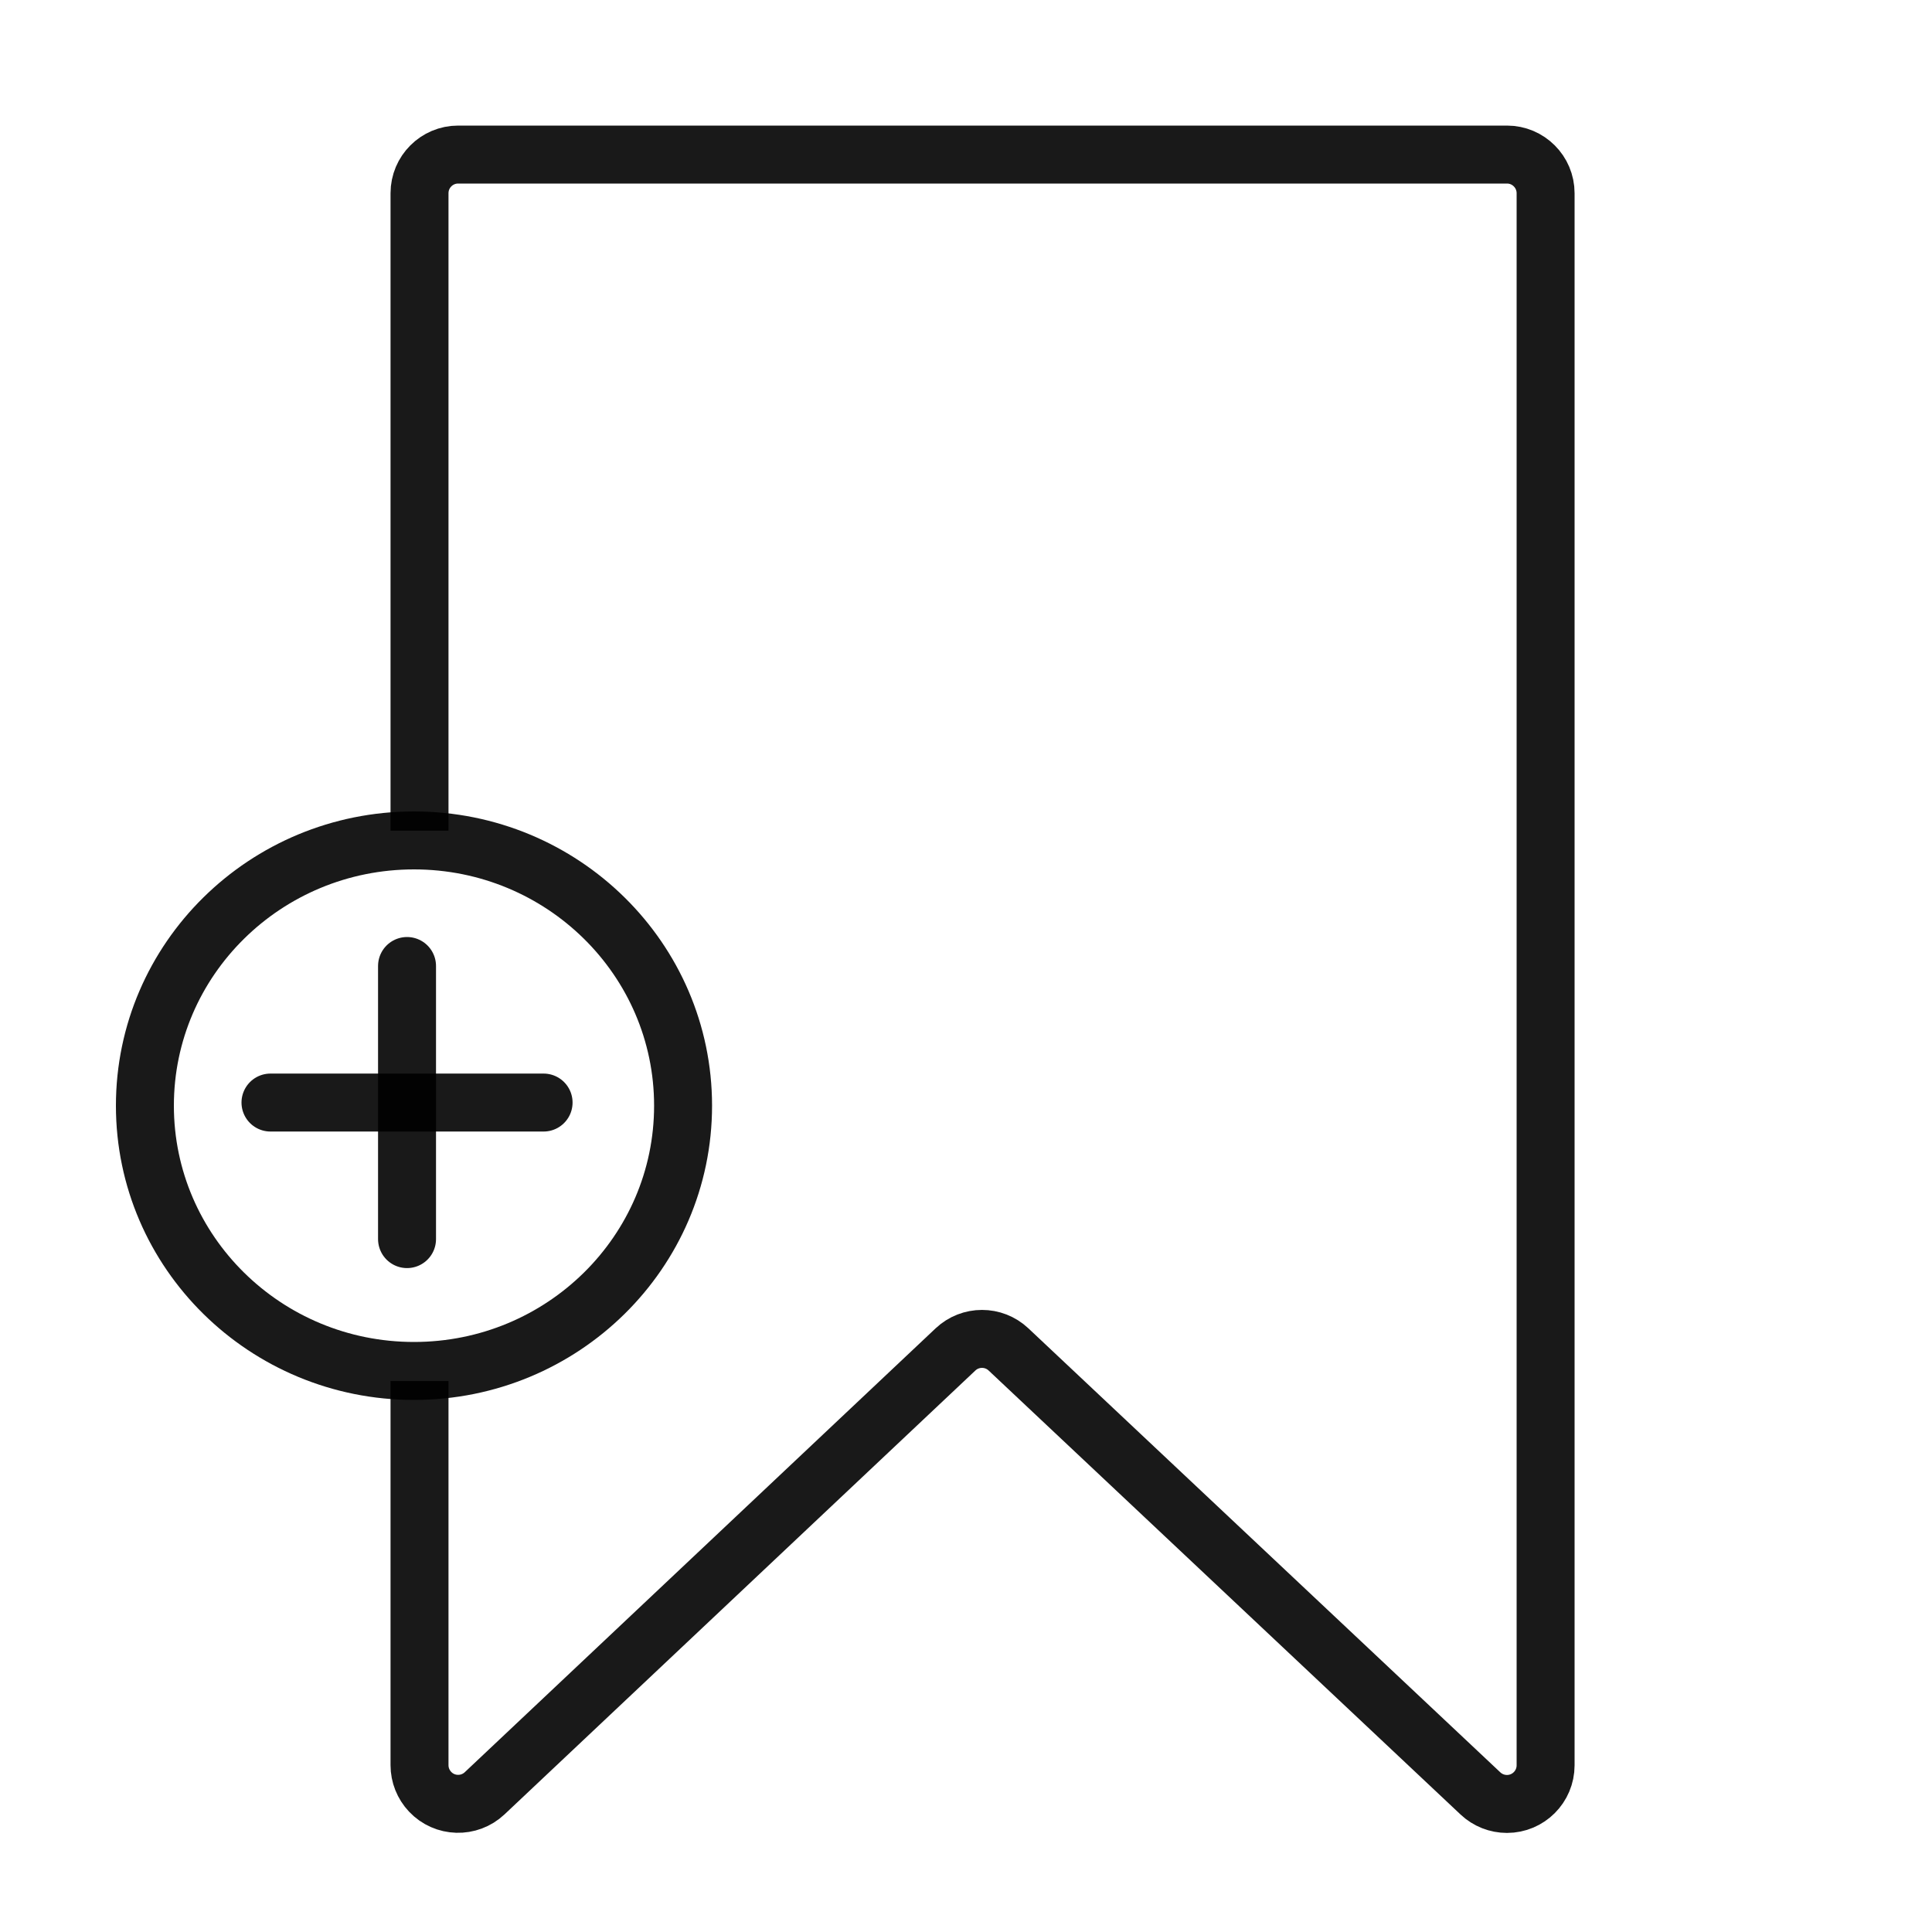 <?xml version="1.0" encoding="UTF-8"?>
<svg width="50px" height="50px" viewBox="0 0 50 50" version="1.1" xmlns="http://www.w3.org/2000/svg" xmlns:xlink="http://www.w3.org/1999/xlink">
    <title>AddToList</title>
    <g id="AddToList" stroke="none" stroke-width="1" fill="none" fill-rule="evenodd" stroke-opacity="0.9">
        <g id="Group" transform="translate(3, 4)" stroke="#000000" stroke-width="1.5">
            <path d="M7.857,17.499 L7.857,1 C7.857,0.448 8.305,0 8.857,0 L36,0 C36.552,0 37,0.448 37,1 L37,41.686 C37,42.238 36.552,42.686 36,42.686 C35.745,42.686 35.5,42.589 35.315,42.415 L23.099,30.922 C22.714,30.56 22.113,30.56 21.728,30.923 L9.543,42.41 C9.141,42.789 8.508,42.771 8.13,42.369 C7.955,42.183 7.857,41.938 7.857,41.683 L7.857,31.741 L7.857,31.741" id="Path-Copy"></path>
            <ellipse id="Oval-Copy" cx="7.714" cy="24.615" rx="6.964" ry="6.865"></ellipse>
            <g id="Group-Copy" transform="translate(4, 21)" stroke-linecap="round">
                <line x1="3.534" y1="5.82562082e-17" x2="3.534" y2="7.068" id="Line-Copy" transform="translate(3.534, 3.534) rotate(-90) translate(-3.534, -3.534) "></line>
                <line x1="3.534" y1="5.82562082e-17" x2="3.534" y2="7.068" id="Line-Copy-2"></line>
            </g>
        </g>
    </g>
</svg>